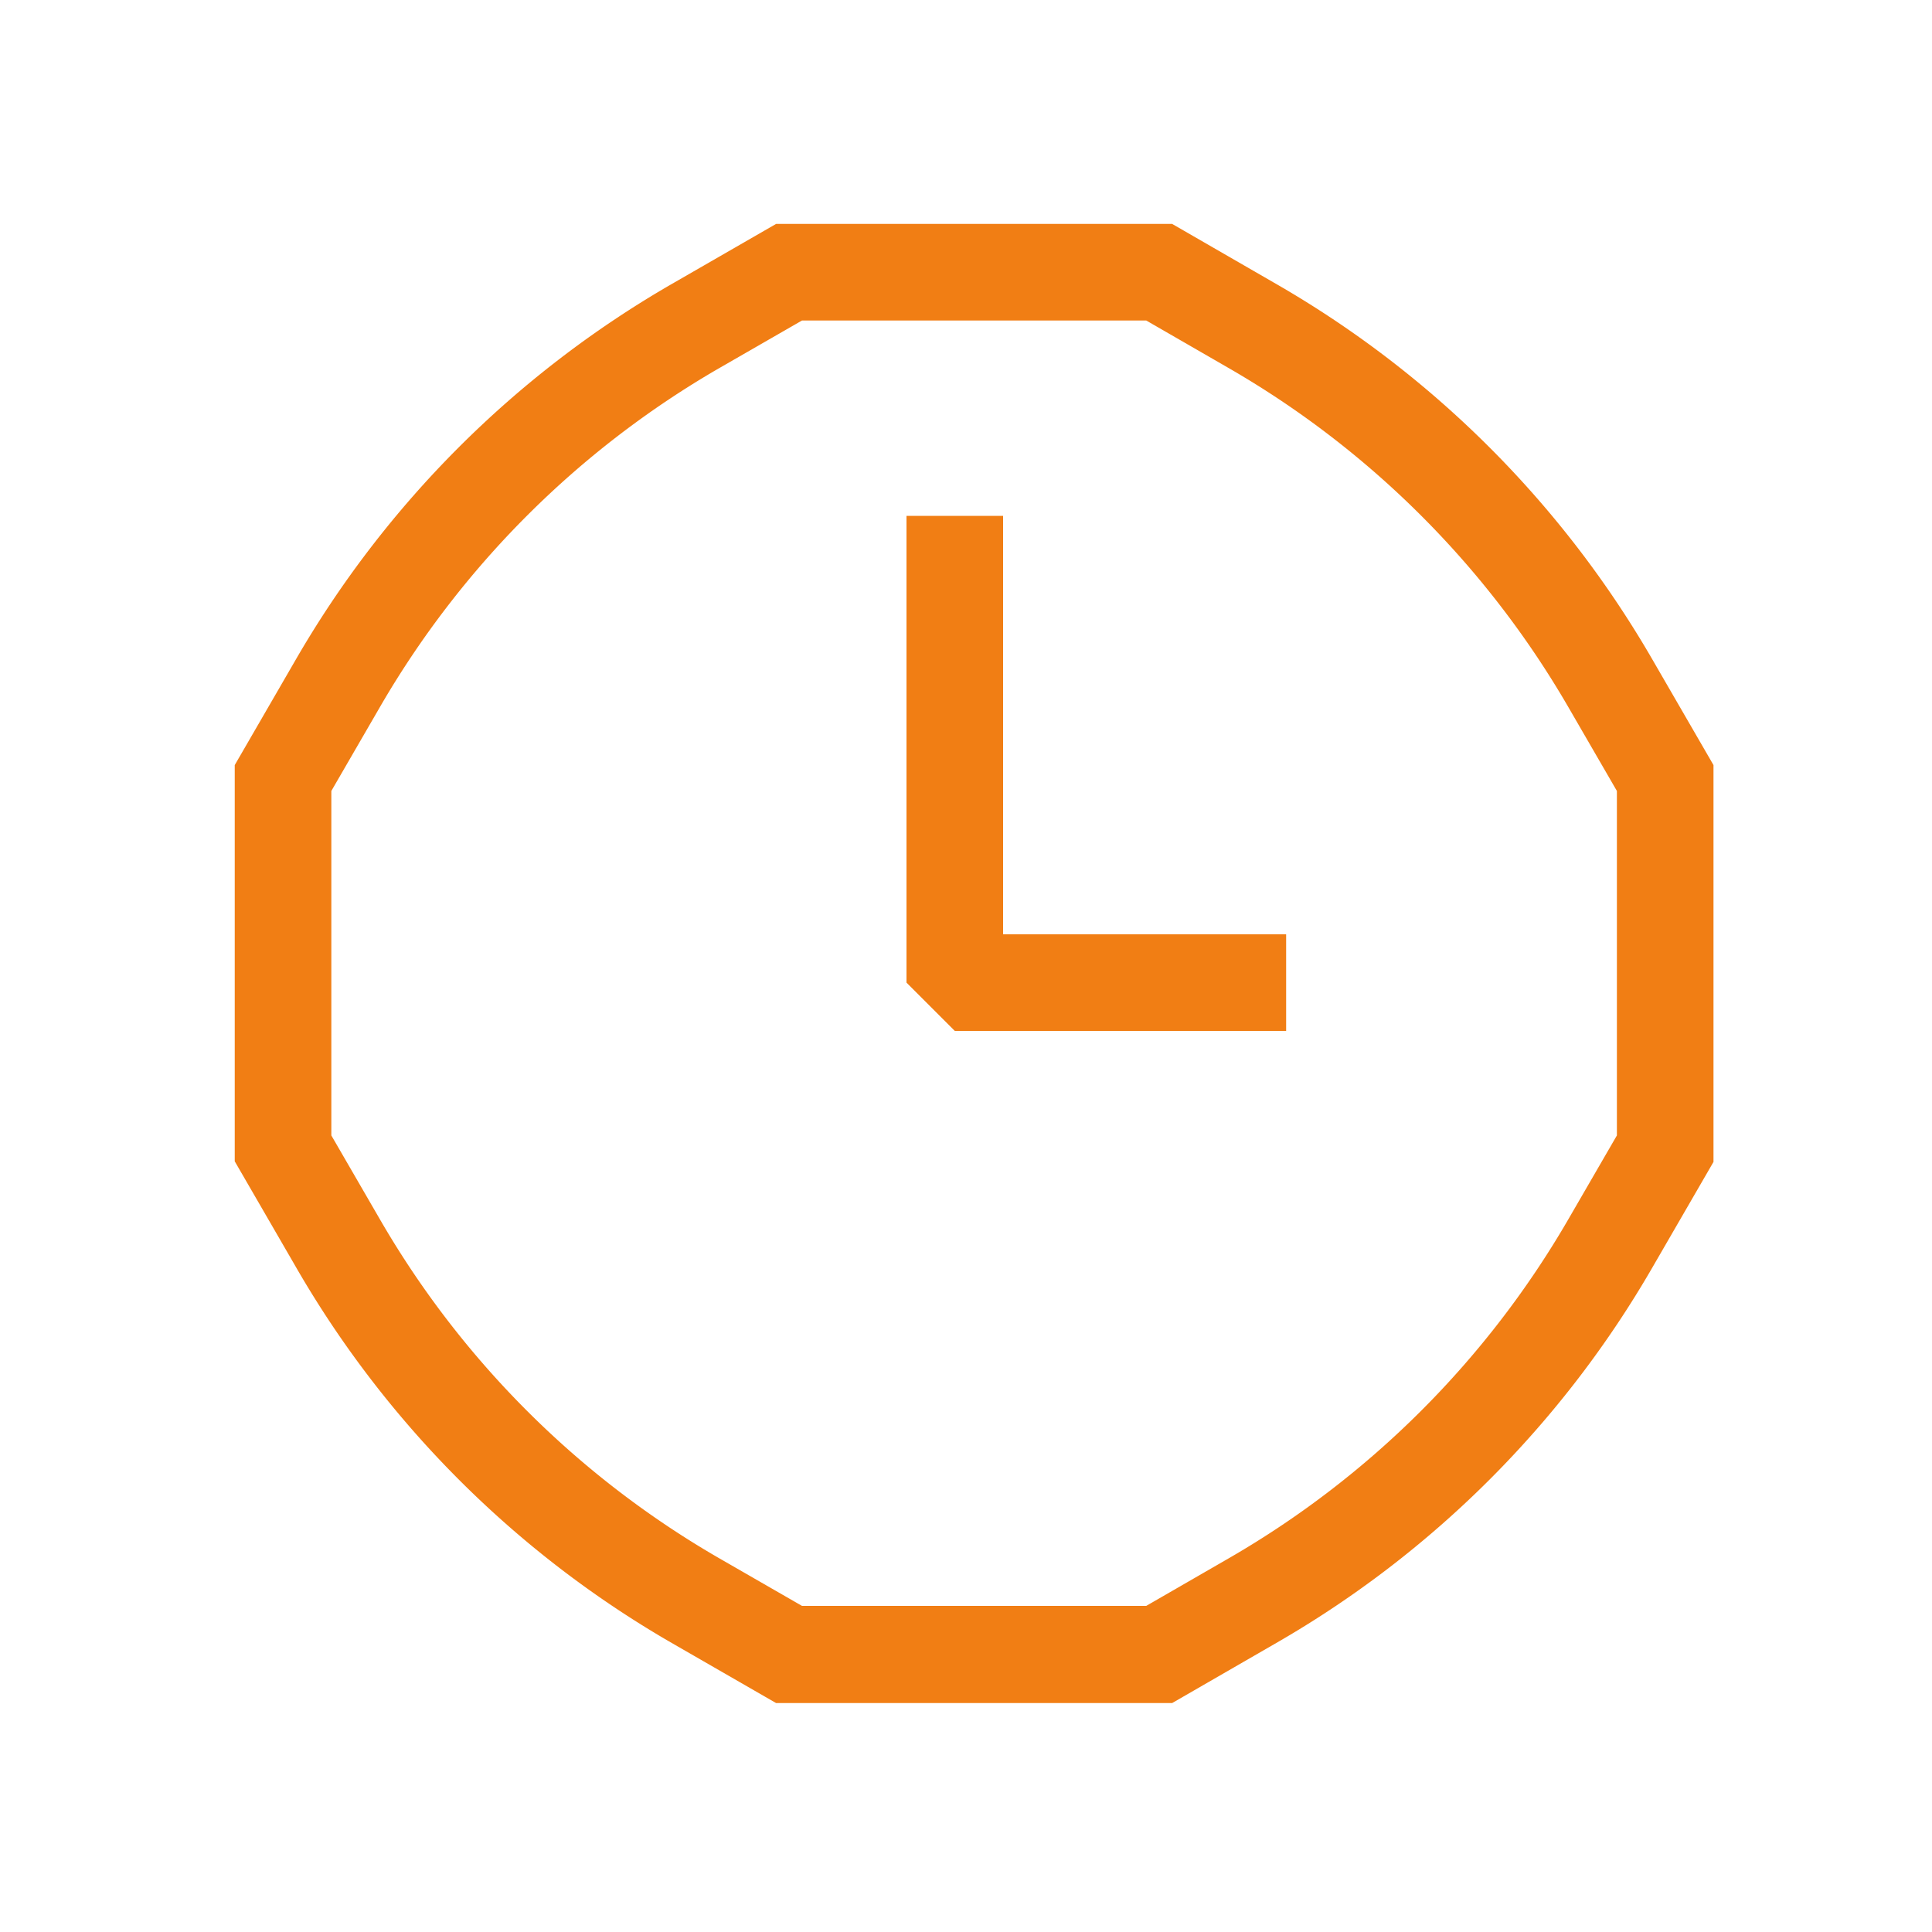 <svg width="100" height="100" fill="none" xmlns="http://www.w3.org/2000/svg"><path d="M51.92 26.7h-5v24.16l2.5 2.5h17.15v-5H51.92V26.7z" fill="#F17E14"/><path d="M85.53 34.14a53.08 53.08 0 0 0-19.4-19.4l-5.46-3.15h-20.5l-5.47 3.15a53.13 53.13 0 0 0-19.39 19.4l-3.16 5.46v20.51l3.16 5.46A53.06 53.06 0 0 0 34.7 85l5.47 3.15h20.5L66.13 85a53 53 0 0 0 19.4-19.4l3.16-5.46V39.6l-3.16-5.46zm-1.84 24.63l-2.49 4.3a48.07 48.07 0 0 1-17.57 17.57l-4.3 2.48H41.51l-4.31-2.48a48 48 0 0 1-17.56-17.57l-2.49-4.3V40.94l2.49-4.3A48.11 48.11 0 0 1 37.2 19.07l4.31-2.48h17.82l4.3 2.48A48.07 48.07 0 0 1 81.2 36.64l2.49 4.3v17.83z" fill="#F17E14"/></svg>